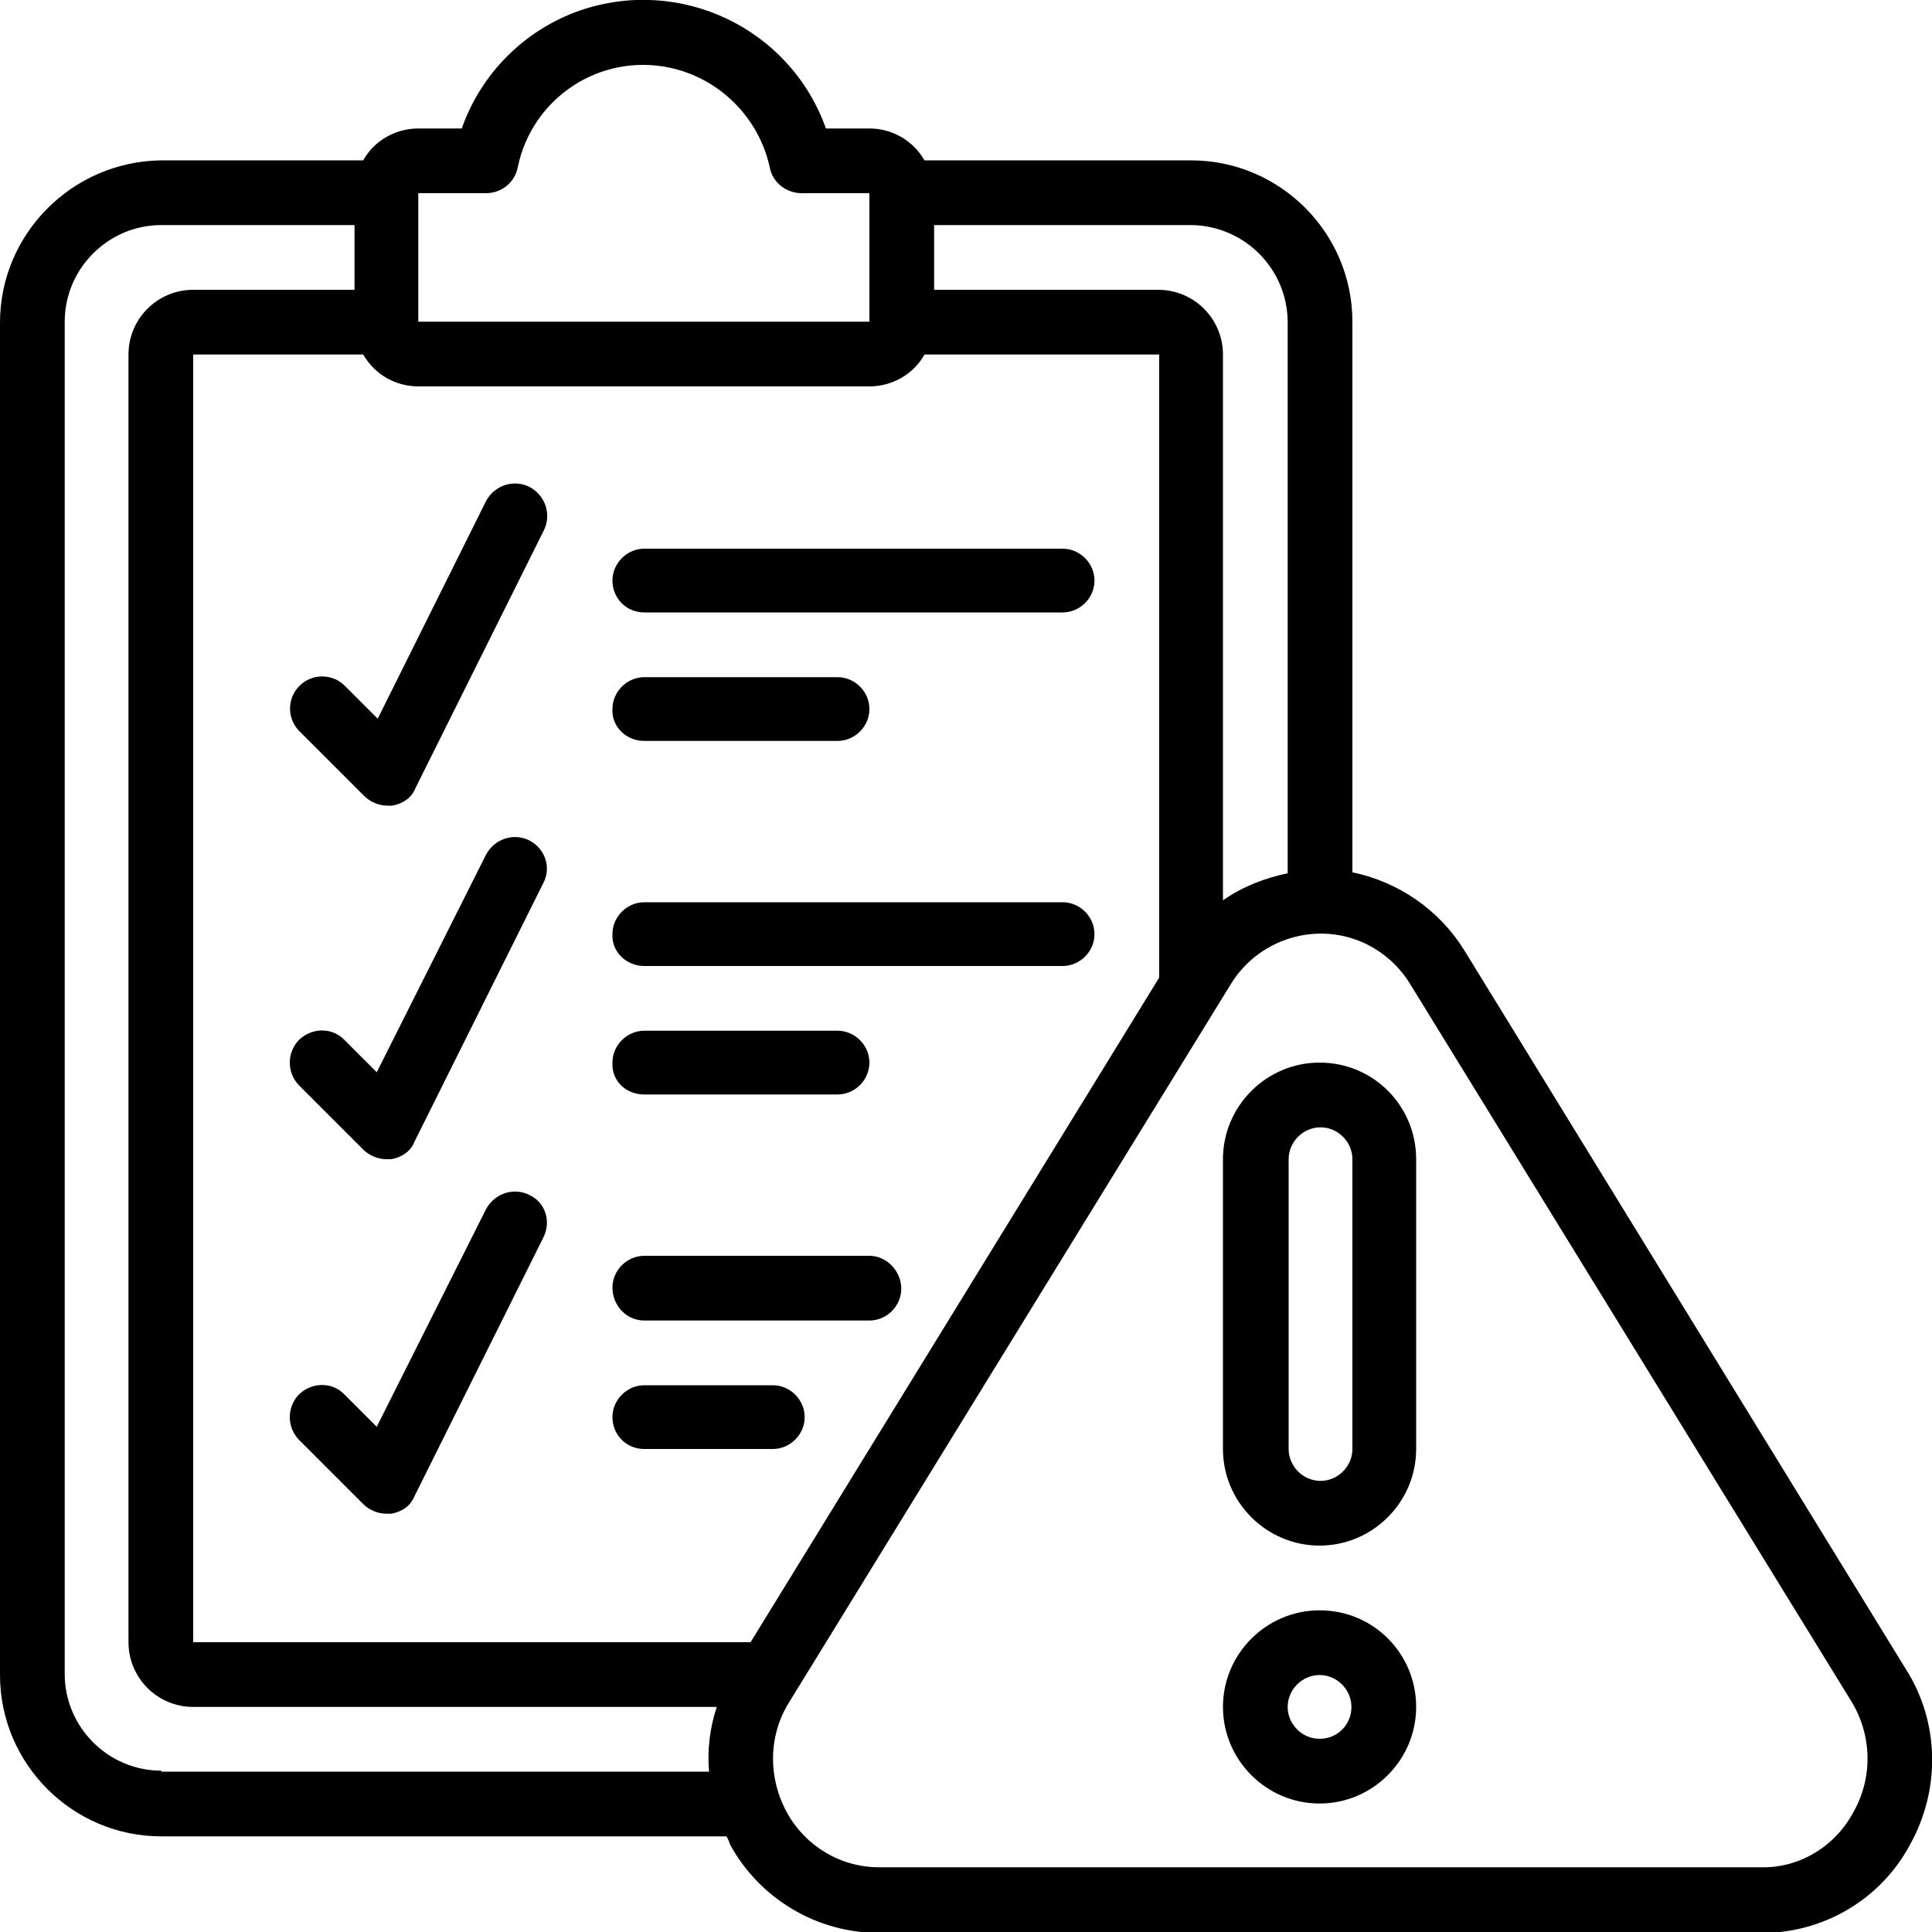<?xml version="1.0" encoding="UTF-8"?>
<!-- Generator: Adobe Illustrator 21.1.0, SVG Export Plug-In . SVG Version: 6.00 Build 0)  -->
<svg xmlns="http://www.w3.org/2000/svg" xmlns:xlink="http://www.w3.org/1999/xlink" version="1.1" x="0px" y="0px" viewBox="0 0 200 200" style="enable-background:new 0 0 200 200;" xml:space="preserve">
<g id="icons">
	<path d="M151.6,98.4c-2.6-4.2-6.8-7.1-11.6-8.1v-57c0-9.2-7.5-16.7-16.7-16.7H95.7c-1.2-2.1-3.4-3.3-5.7-3.3h-4.5   C81.8,2.9,70.4-2.5,60,1.1c-5.7,2-10.2,6.5-12.2,12.2h-4.5c-2.4,0-4.6,1.3-5.7,3.3H16.7C7.5,16.7,0,24.2,0,33.4v140   c0,9.2,7.5,16.7,16.7,16.7h58.5c0.2,0.3,0.3,0.6,0.4,0.9c3.1,5.6,9,9.1,15.4,9.1h91.4c6.4,0,12.3-3.5,15.3-9.1   c3.2-5.7,3.1-12.7-0.4-18.2L151.6,98.4z M133.3,33.4v57c-2.4,0.5-4.7,1.4-6.7,2.8V36.7c0-3.7-3-6.7-6.7-6.7H96.7v-6.7h26.7   C128.8,23.4,133.3,27.8,133.3,33.4z M43.3,20h7c1.6,0,3-1.1,3.3-2.7C55.1,10.1,62.1,5.5,69.3,7c5.2,1.1,9.3,5.2,10.4,10.4   C80,18.9,81.4,20,83,20h7v13.3H43.3V20z M90,40c2.4,0,4.6-1.3,5.7-3.3H120v64.5L77.7,170H20V36.7h17.6c1.2,2.1,3.4,3.3,5.7,3.3H90z    M16.7,183.3c-5.5,0-10-4.5-10-10v-140c0-5.5,4.5-10,10-10h20V30H20c-3.7,0-6.7,3-6.7,6.7V170c0,3.7,3,6.7,6.7,6.7h54.2   c-0.7,2.1-1,4.4-0.8,6.7H16.7z M191.8,187.7c-1.9,3.5-5.6,5.7-9.5,5.6H91c-4,0-7.6-2.2-9.5-5.6c-2-3.6-2-8,0.2-11.5l45.7-74.3   c3.1-5.1,9.8-6.8,14.9-3.7c1.5,0.9,2.8,2.2,3.7,3.7l45.7,74.3C193.8,179.7,193.9,184.1,191.8,187.7z"></path>
	<path d="M136.6,110c-5.5,0-10,4.5-10,10v30c0,5.5,4.5,10,10,10c5.5,0,10-4.5,10-10v-30C146.6,114.5,142.2,110,136.6,110z M140,150   c0,1.8-1.5,3.3-3.3,3.3c-1.8,0-3.3-1.5-3.3-3.3v-30c0-1.8,1.5-3.3,3.3-3.3c1.8,0,3.3,1.5,3.3,3.3V150z"></path>
	<path d="M136.6,166.7c-5.5,0-10,4.5-10,10s4.5,10,10,10c5.5,0,10-4.5,10-10S142.2,166.7,136.6,166.7z M136.6,180   c-1.8,0-3.3-1.5-3.3-3.3s1.5-3.3,3.3-3.3c1.8,0,3.3,1.5,3.3,3.3S138.5,180,136.6,180z"></path>
	<path d="M66.7,63.4H110c1.8,0,3.3-1.5,3.3-3.3s-1.5-3.3-3.3-3.3H66.7c-1.8,0-3.3,1.5-3.3,3.3S64.8,63.4,66.7,63.4z"></path>
	<path d="M66.7,76.7h20c1.8,0,3.3-1.5,3.3-3.3c0-1.8-1.5-3.3-3.3-3.3h-20c-1.8,0-3.3,1.5-3.3,3.3C63.3,75.2,64.8,76.7,66.7,76.7z"></path>
	<path d="M66.7,100H110c1.8,0,3.3-1.5,3.3-3.3c0-1.8-1.5-3.3-3.3-3.3H66.7c-1.8,0-3.3,1.5-3.3,3.3C63.3,98.5,64.8,100,66.7,100z"></path>
	<path d="M66.7,113.3h20c1.8,0,3.3-1.5,3.3-3.3c0-1.8-1.5-3.3-3.3-3.3h-20c-1.8,0-3.3,1.5-3.3,3.3C63.3,111.9,64.8,113.3,66.7,113.3   z"></path>
	<path d="M66.7,136.7H90c1.8,0,3.3-1.5,3.3-3.3S91.8,130,90,130H66.7c-1.8,0-3.3,1.5-3.3,3.3S64.8,136.7,66.7,136.7z"></path>
	<path d="M66.7,150H80c1.8,0,3.3-1.5,3.3-3.3s-1.5-3.3-3.3-3.3H66.7c-1.8,0-3.3,1.5-3.3,3.3S64.8,150,66.7,150z"></path>
	<path d="M31,71c-1.3,1.3-1.3,3.4,0,4.7l6.7,6.7c0.6,0.6,1.5,1,2.4,1c0.2,0,0.4,0,0.5,0c1.1-0.2,2-0.8,2.4-1.8l13.3-26.7   c0.8-1.6,0.2-3.6-1.5-4.5c-1.6-0.8-3.6-0.2-4.5,1.5L39.1,74.4L35.7,71C34.4,69.7,32.3,69.7,31,71z"></path>
	<path d="M54.8,87c-1.6-0.8-3.6-0.2-4.5,1.5c0,0,0,0,0,0l-11.3,22.5l-3.4-3.4c-1.3-1.3-3.4-1.2-4.7,0.1c-1.2,1.3-1.2,3.3,0,4.6   l6.7,6.7c0.6,0.6,1.5,1,2.4,1c0.2,0,0.4,0,0.5,0c1.1-0.2,2-0.8,2.4-1.8l13.3-26.7C57.1,89.9,56.5,87.9,54.8,87   C54.8,87,54.8,87,54.8,87z"></path>
	<path d="M54.8,123.7c-1.6-0.8-3.6-0.2-4.5,1.5c0,0,0,0,0,0l-11.3,22.5l-3.4-3.4c-1.3-1.3-3.4-1.2-4.7,0.1c-1.2,1.3-1.2,3.3,0,4.6   l6.7,6.7c0.6,0.6,1.5,1,2.4,1c0.2,0,0.4,0,0.5,0c1.1-0.2,2-0.8,2.4-1.8l13.3-26.7C57.1,126.5,56.5,124.5,54.8,123.7   C54.8,123.7,54.8,123.7,54.8,123.7z"></path>
</g>
<g id="Layer_2">
</g>
</svg>
